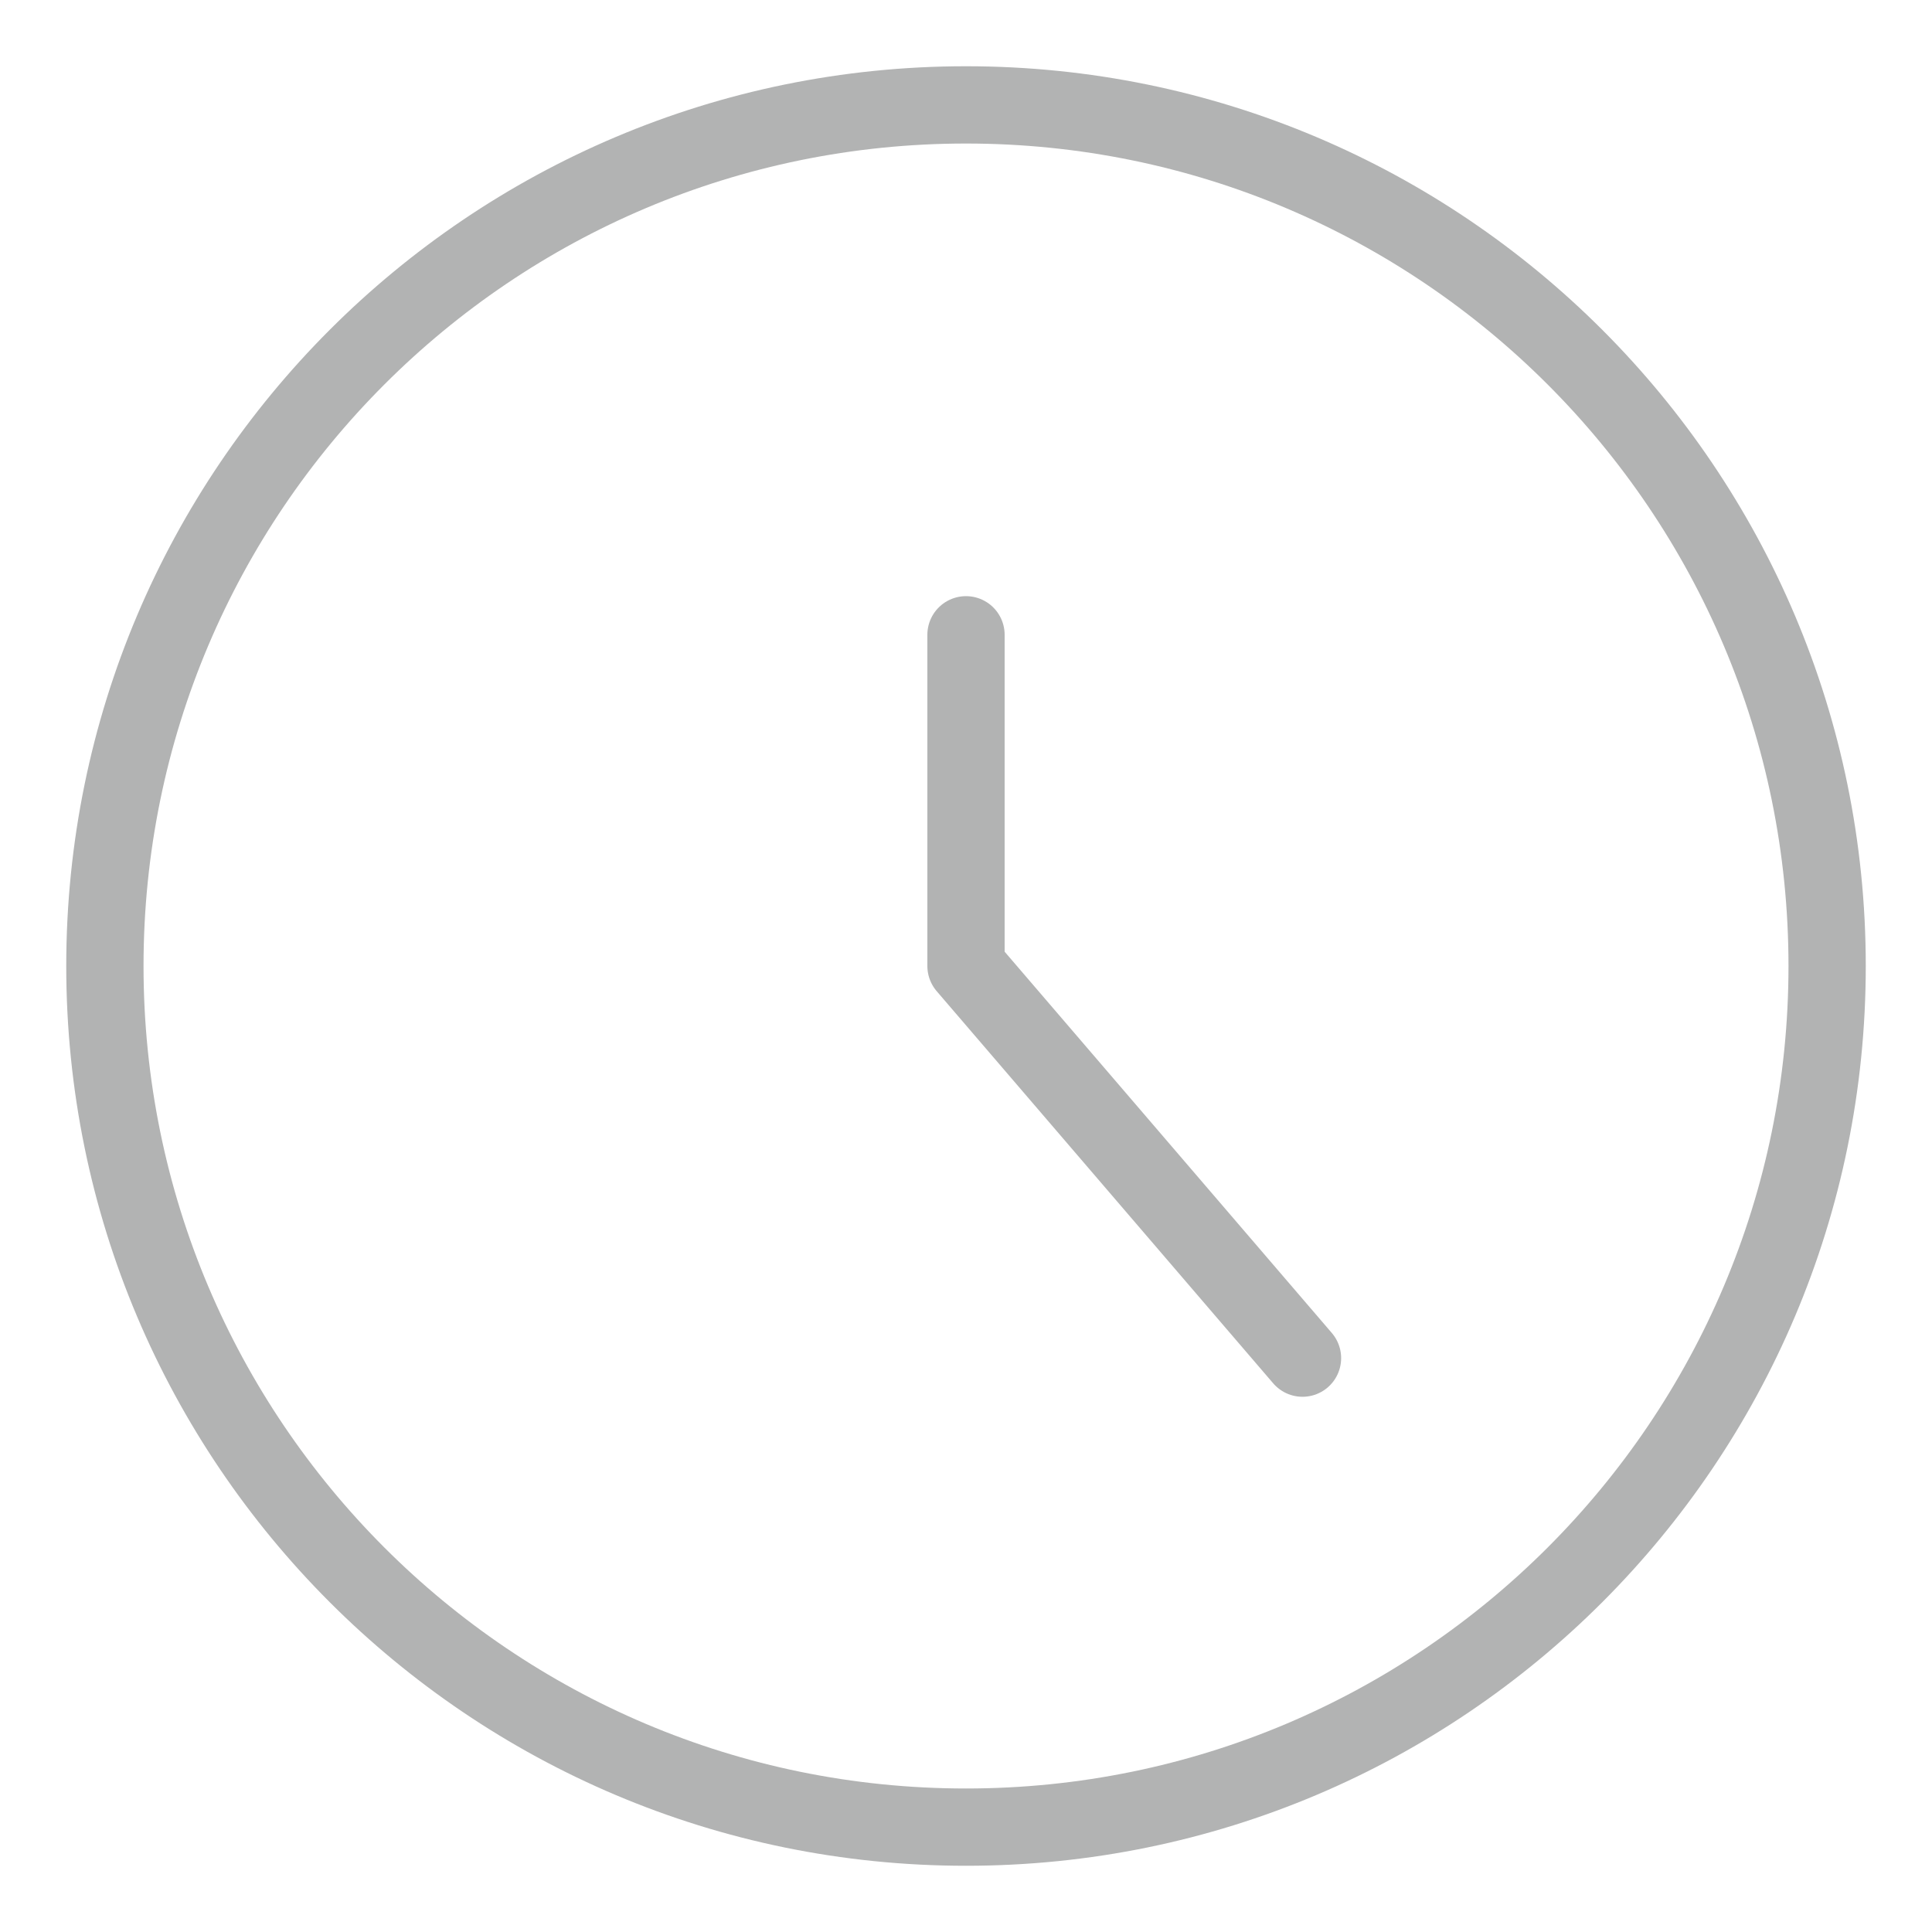 <svg width="100" height="100" viewBox="0 0 100 100" fill="none" xmlns="http://www.w3.org/2000/svg">
<g id="circle-clock 1">
<g id="circle-clock--clock-loading-measure-time-circle">
<path id="Vector" d="M50 94.572C74.617 94.572 94.572 74.617 94.572 50C94.572 25.384 74.617 5.429 50 5.429C25.384 5.429 5.429 25.384 5.429 50C5.429 74.617 25.384 94.572 50 94.572Z" stroke="#B2B3B3" stroke-width="4" stroke-linecap="round" stroke-linejoin="round"/>
<path id="Vector_2" d="M50 32.857V50L67.417 70.297" stroke="#B2B3B3" stroke-width="4" stroke-linecap="round" stroke-linejoin="round"/>
</g>
</g>
</svg>
